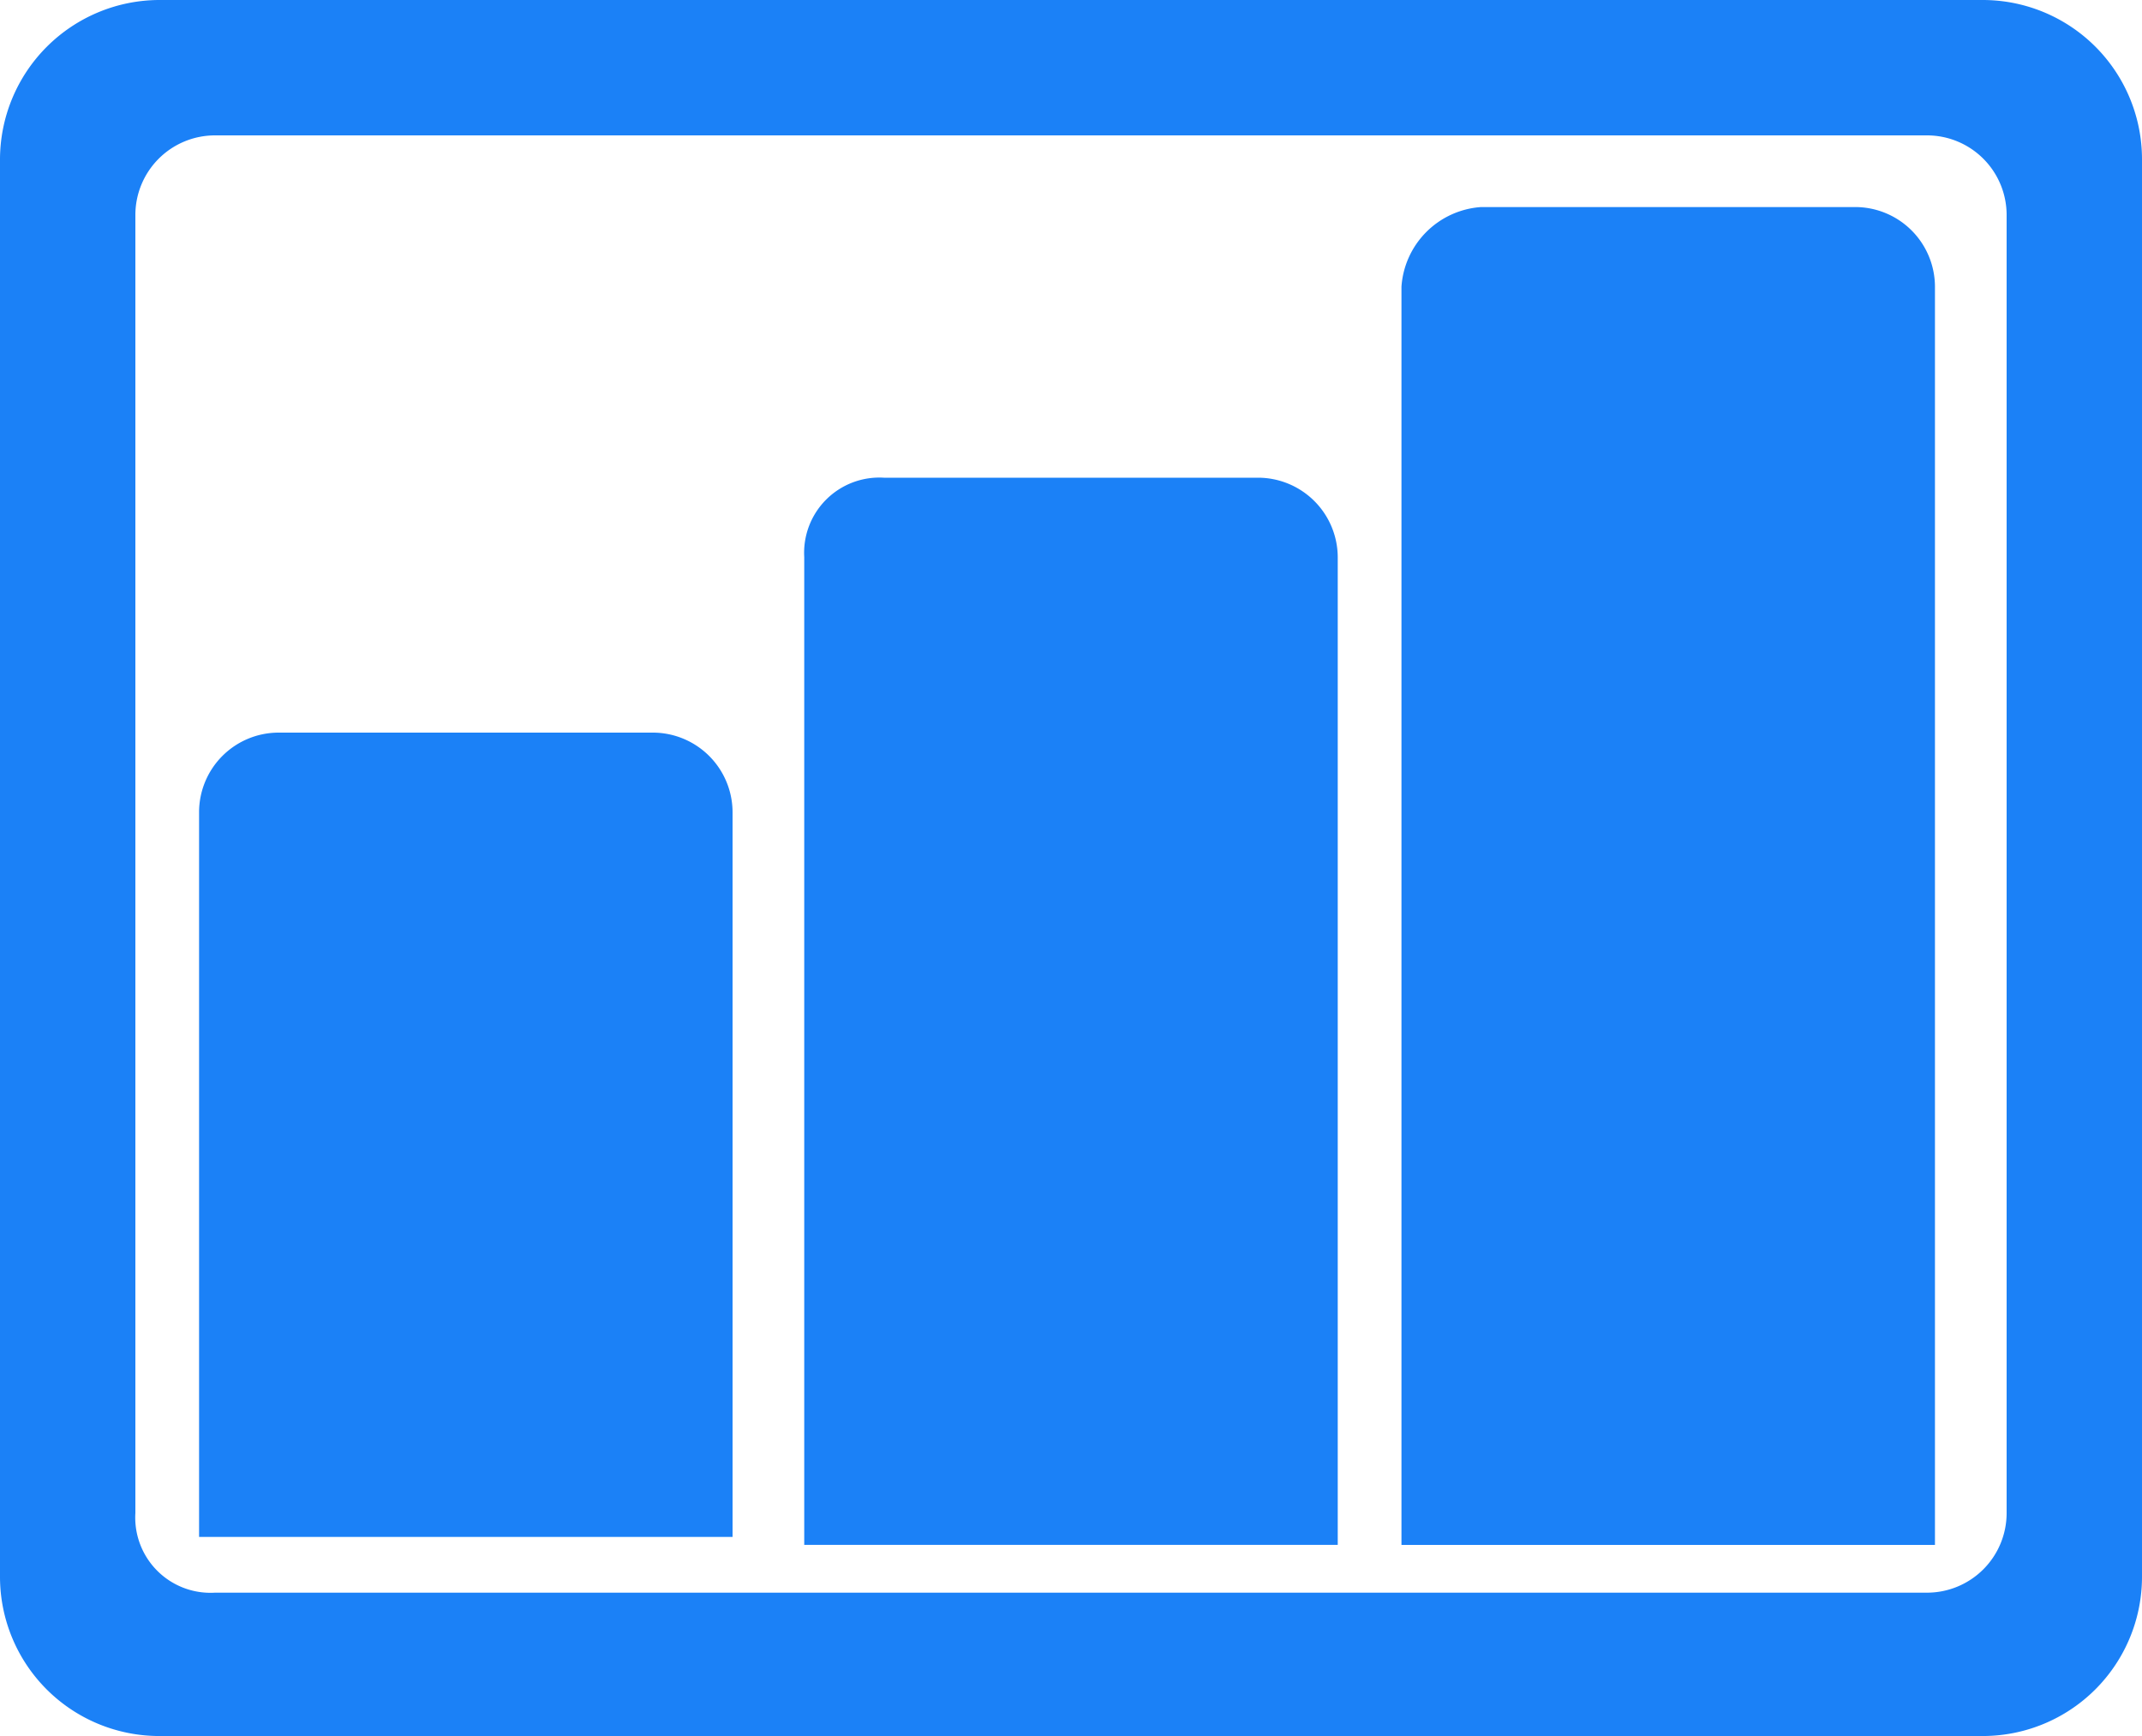 <?xml version="1.0" encoding="UTF-8"?>
<svg xmlns="http://www.w3.org/2000/svg" width="100" height="81.041" viewBox="0 0 100 81.041">
  <path d="M0,7.435A7.457,7.457,0,0,1,7.435,0h85.13A7.435,7.435,0,0,1,100,7.435V73.606a7.435,7.435,0,0,1-7.435,7.435H7.435A7.435,7.435,0,0,1,0,73.606Zm6.32,2.6V70.632a3.512,3.512,0,0,0,3.717,3.717H89.963a3.717,3.717,0,0,0,3.717-3.717V10.037A3.717,3.717,0,0,0,89.963,6.32H10.037A3.717,3.717,0,0,0,6.32,10.037ZM9.294,37.918A3.717,3.717,0,0,1,13.011,34.2H30.483A3.725,3.725,0,0,1,34.2,37.918V71.747H9.294V37.918Zm28.253-11.9A3.512,3.512,0,0,1,41.264,22.3H58.736a3.725,3.725,0,0,1,3.717,3.717v46.1H37.546v-46.1ZM65.428,13.383a4,4,0,0,1,3.717-3.717H86.617a3.725,3.725,0,0,1,3.717,3.717V72.119H65.428V13.383Z" fill="#1b81f7" fill-rule="evenodd"></path>
</svg>
